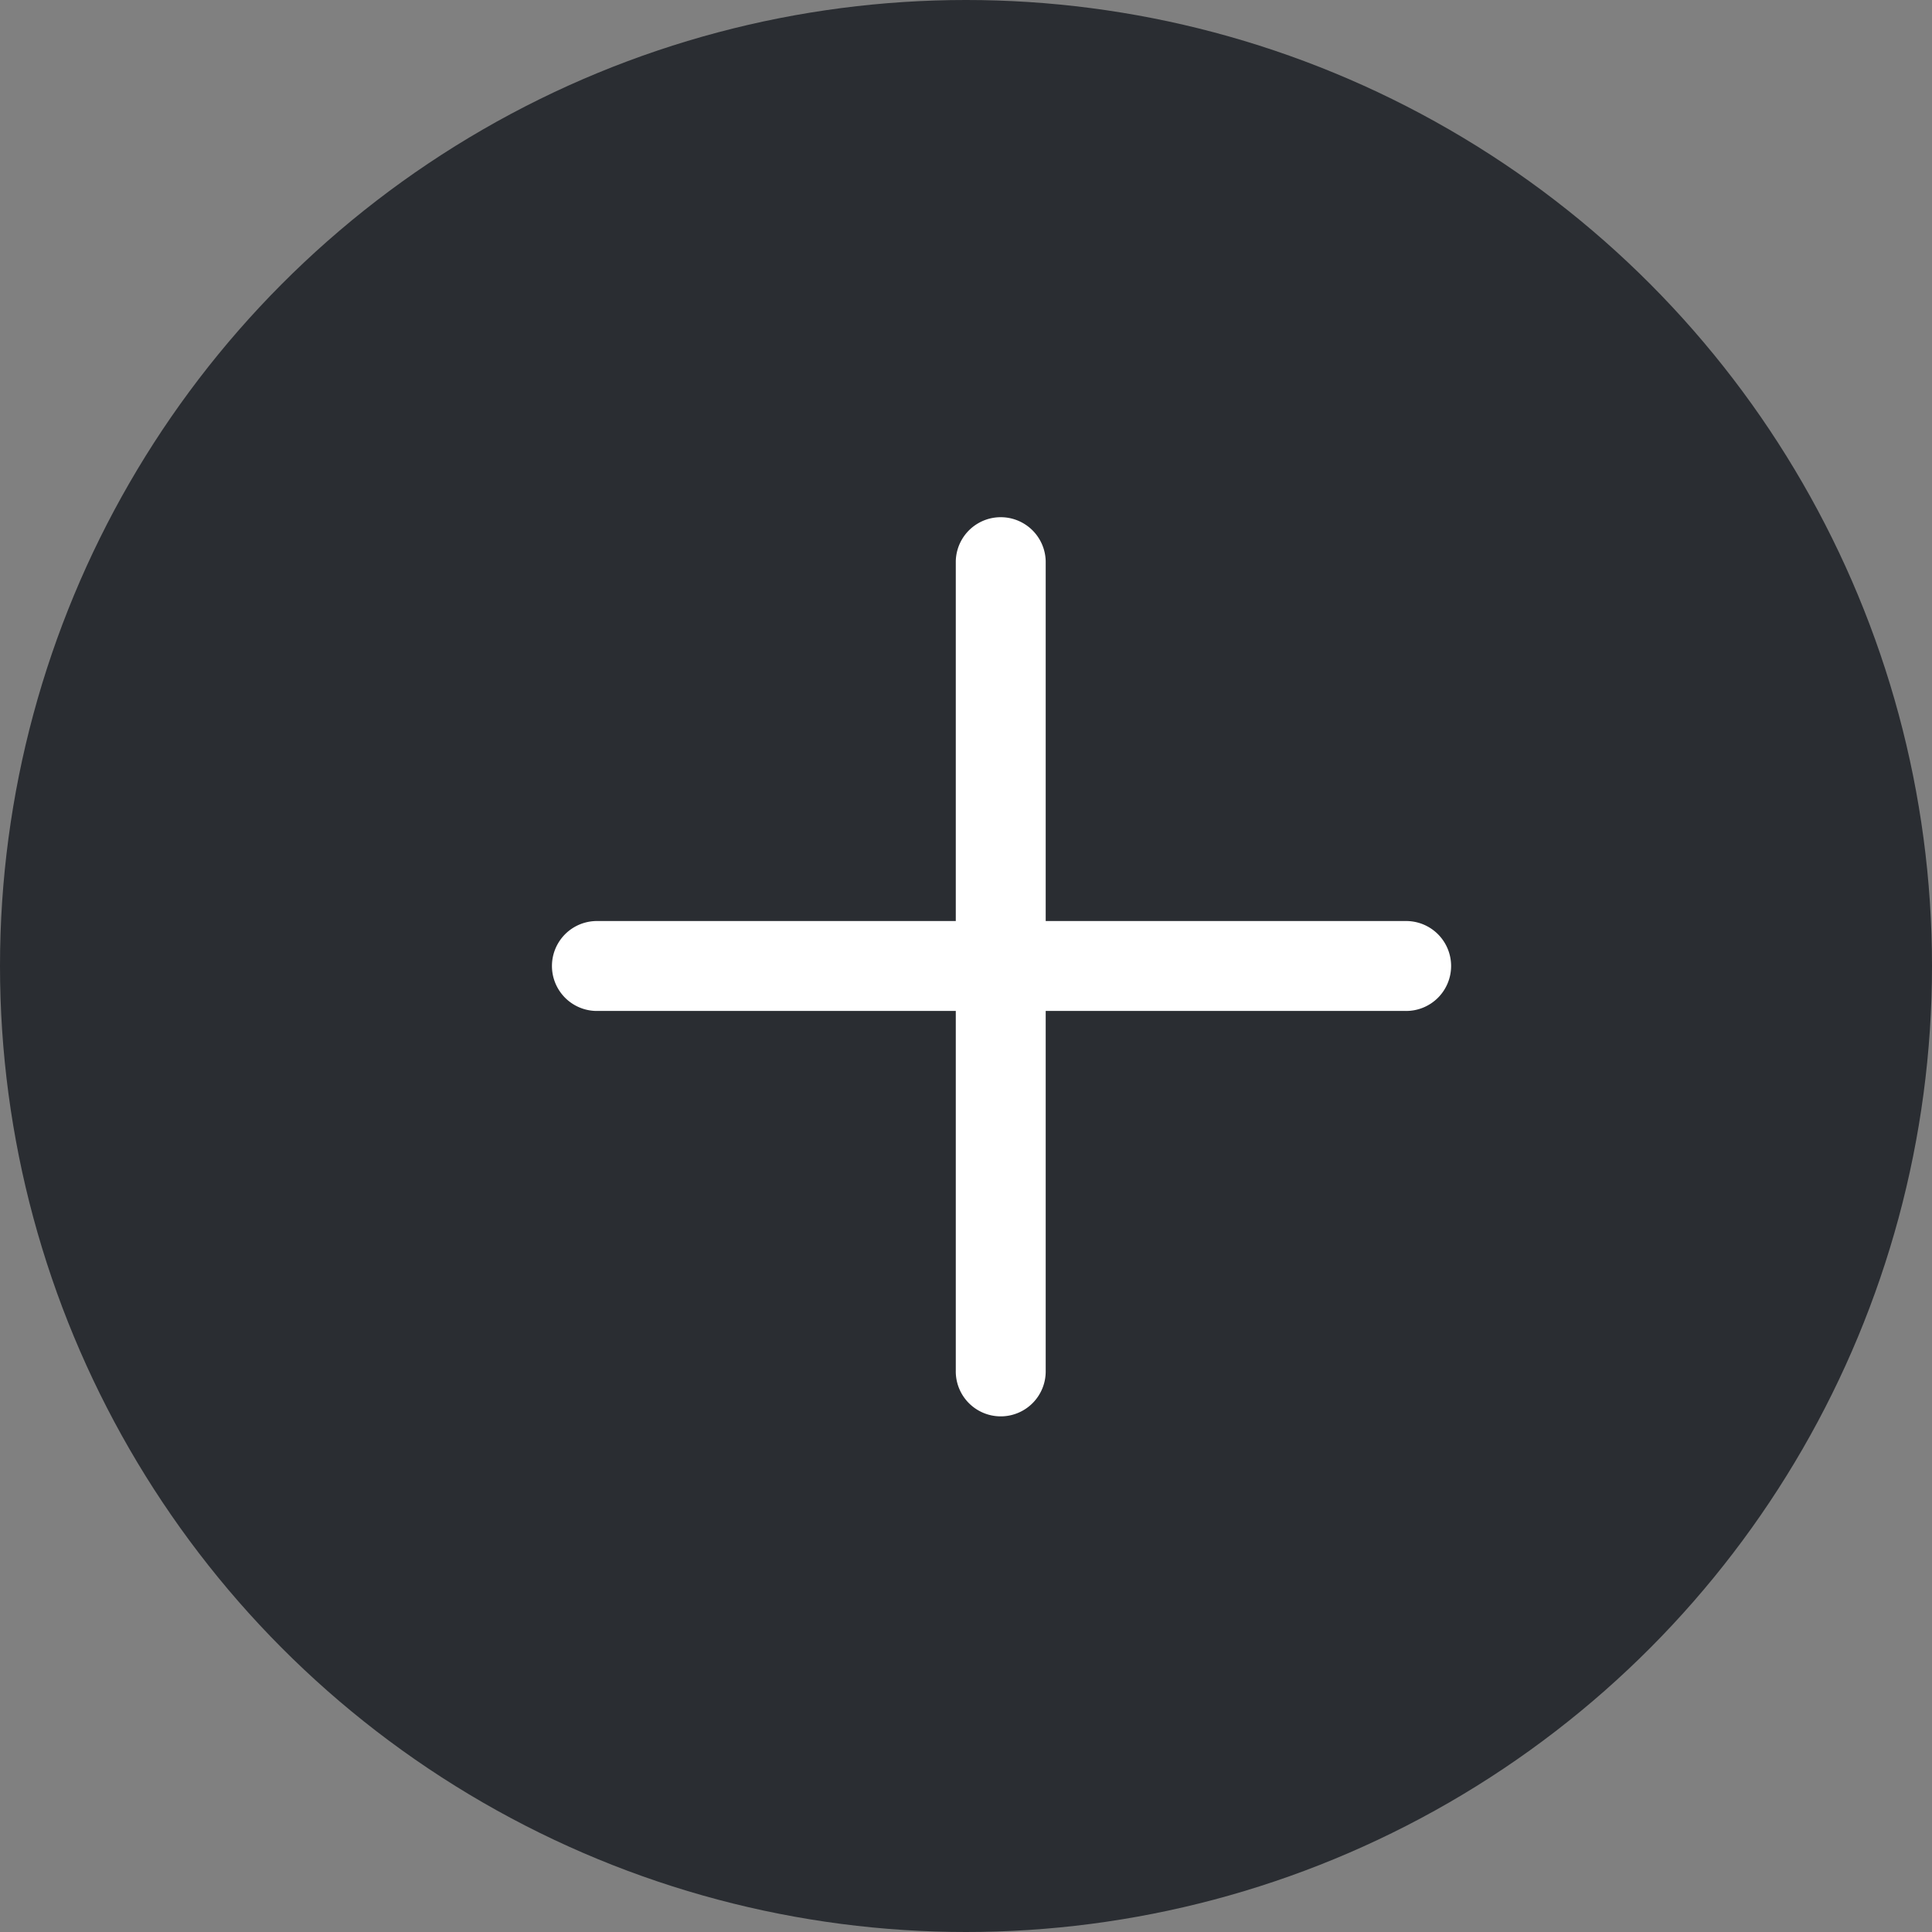 <svg xmlns="http://www.w3.org/2000/svg" width="139" height="139" viewBox="0 0 139 139">
  <rect x="0" y="0" width="139" height="139" fill="#808080" stroke="none"/>
  <defs>
    <style>
      .cls-1 {
        fill: #2a2d32;
      }

      .cls-2 {
        fill: #fff;
      }
    </style>
  </defs>
  <g id="Group_15" data-name="Group 15" transform="translate(-698 -3017.467)">
    <circle id="Ellipse_1" data-name="Ellipse 1" class="cls-1" cx="69.5" cy="69.5" r="69.5" transform="translate(698 3017.467)"/>
    <path id="plus" class="cls-2" d="M61.455,29.11H35.579V3.234a3.235,3.235,0,0,0-6.469,0V29.11H3.234a3.235,3.235,0,0,0,0,6.469H29.11V61.455a3.235,3.235,0,1,0,6.469,0V35.579H61.455a3.235,3.235,0,1,0,0-6.469Zm0,0" transform="translate(737.655 3054.622)"/>
  </g>
</svg>
